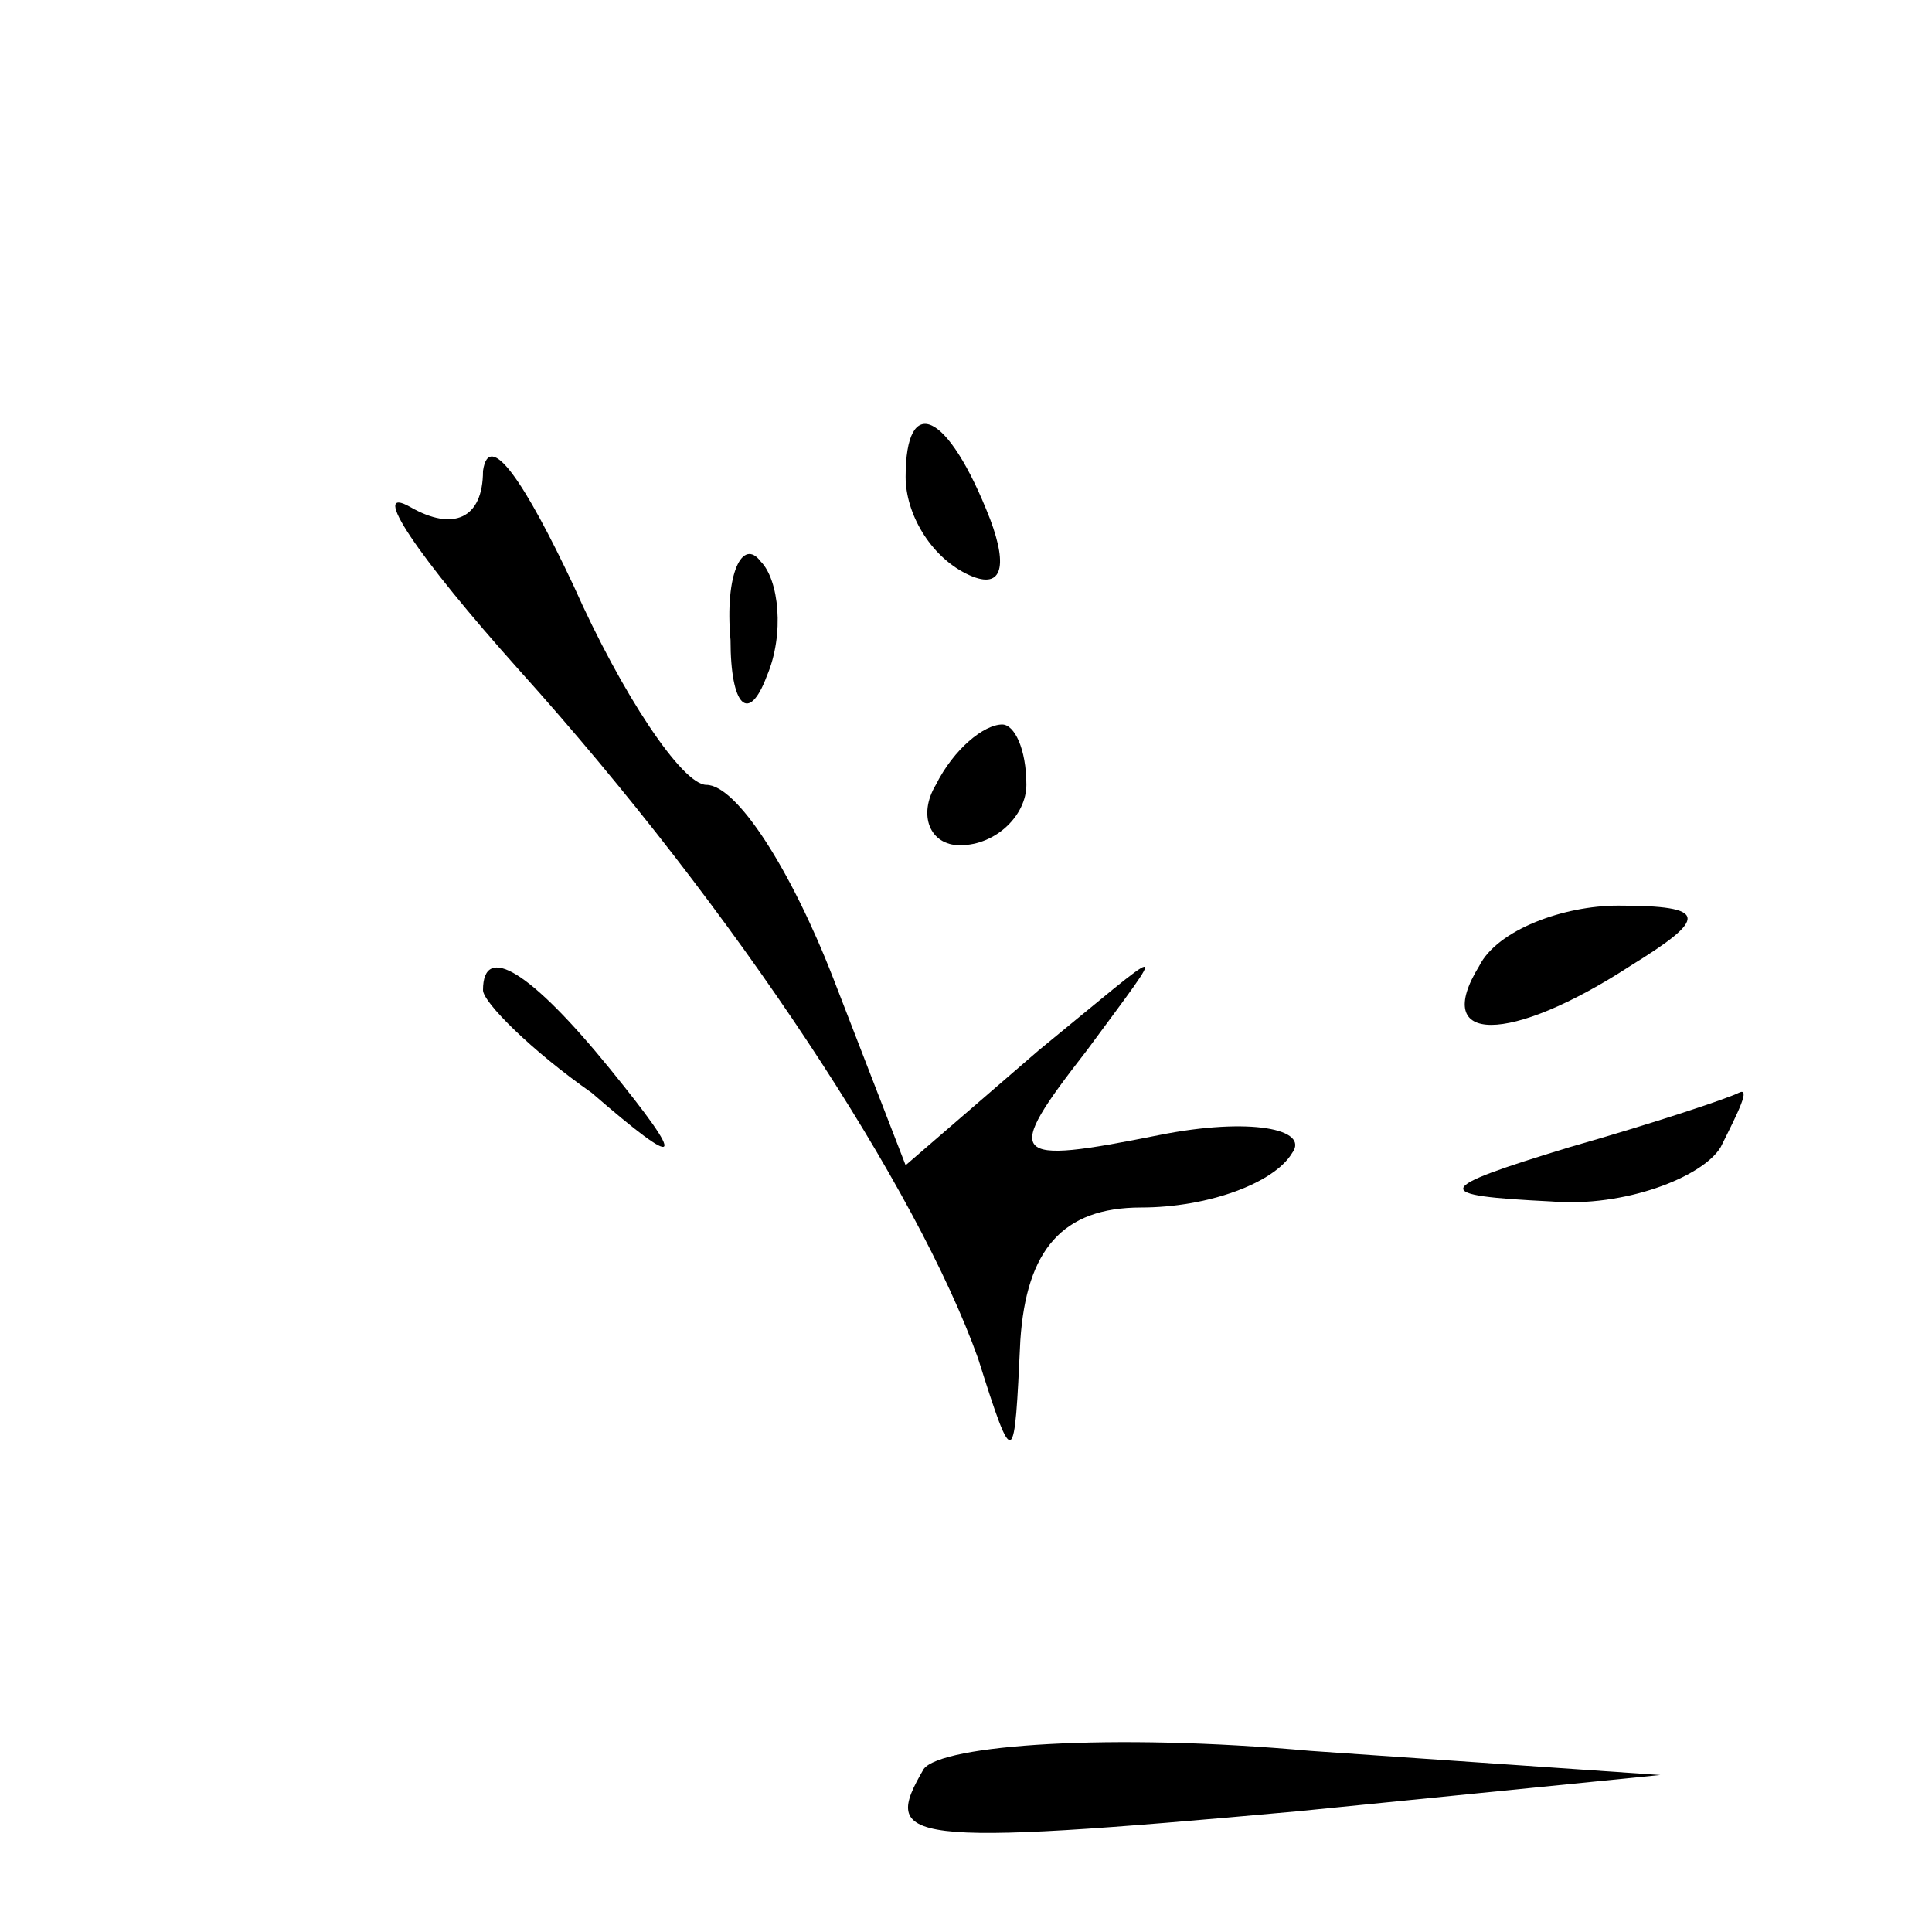 <?xml version="1.0" encoding="UTF-8" standalone="no"?> <svg xmlns="http://www.w3.org/2000/svg" version="1.0" width="32pt" height="32pt" viewBox="0 0 32 32" preserveAspectRatio="xMidYMid meet"><g transform="translate(0,32) scale(0.1,-0.1)" fill="#000000" stroke="none"><path d="M80 242 c0 -8 -5 -10 -12 -6 -7 4 1 -8 18 -27 36 -40 66 -86 76 -114 6 -19 6 -18 7 3 1 15 7 22 20 22 11 0 22 4 25 9 3 4 -7 6 -22 3 -25 -5 -26 -4 -12 14 14 19 14 18 -8 0 l-22 -19 -12 31 c-7 18 -16 32 -21 32 -4 0 -14 15 -22 33 -8 17 -14 26 -15 19z"></path><path d="M150 241 c0 -6 4 -13 10 -16 6 -3 7 1 4 9 -7 18 -14 21 -14 7z"></path><path d="M121 214 c0 -11 3 -14 6 -6 3 7 2 16 -1 19 -3 4 -6 -2 -5 -13z"></path><path d="M155 190 c-3 -5 -1 -10 4 -10 6 0 11 5 11 10 0 6 -2 10 -4 10 -3 0 -8 -4 -11 -10z"></path><path d="M245 160 c-8 -13 5 -13 25 0 13 8 13 10 -2 10 -9 0 -20 -4 -23 -10z"></path><path d="M80 156 c0 -2 8 -10 18 -17 15 -13 16 -12 3 4 -13 16 -21 21 -21 13z"></path><path d="M260 130 c-23 -7 -23 -8 -3 -9 12 -1 25 4 28 9 3 6 5 10 3 9 -2 -1 -14 -5 -28 -9z"></path><path d="M153 27 c-7 -12 -4 -13 62 -7 l60 6 -58 4 c-33 3 -61 1 -64 -3z"></path></g></svg> 